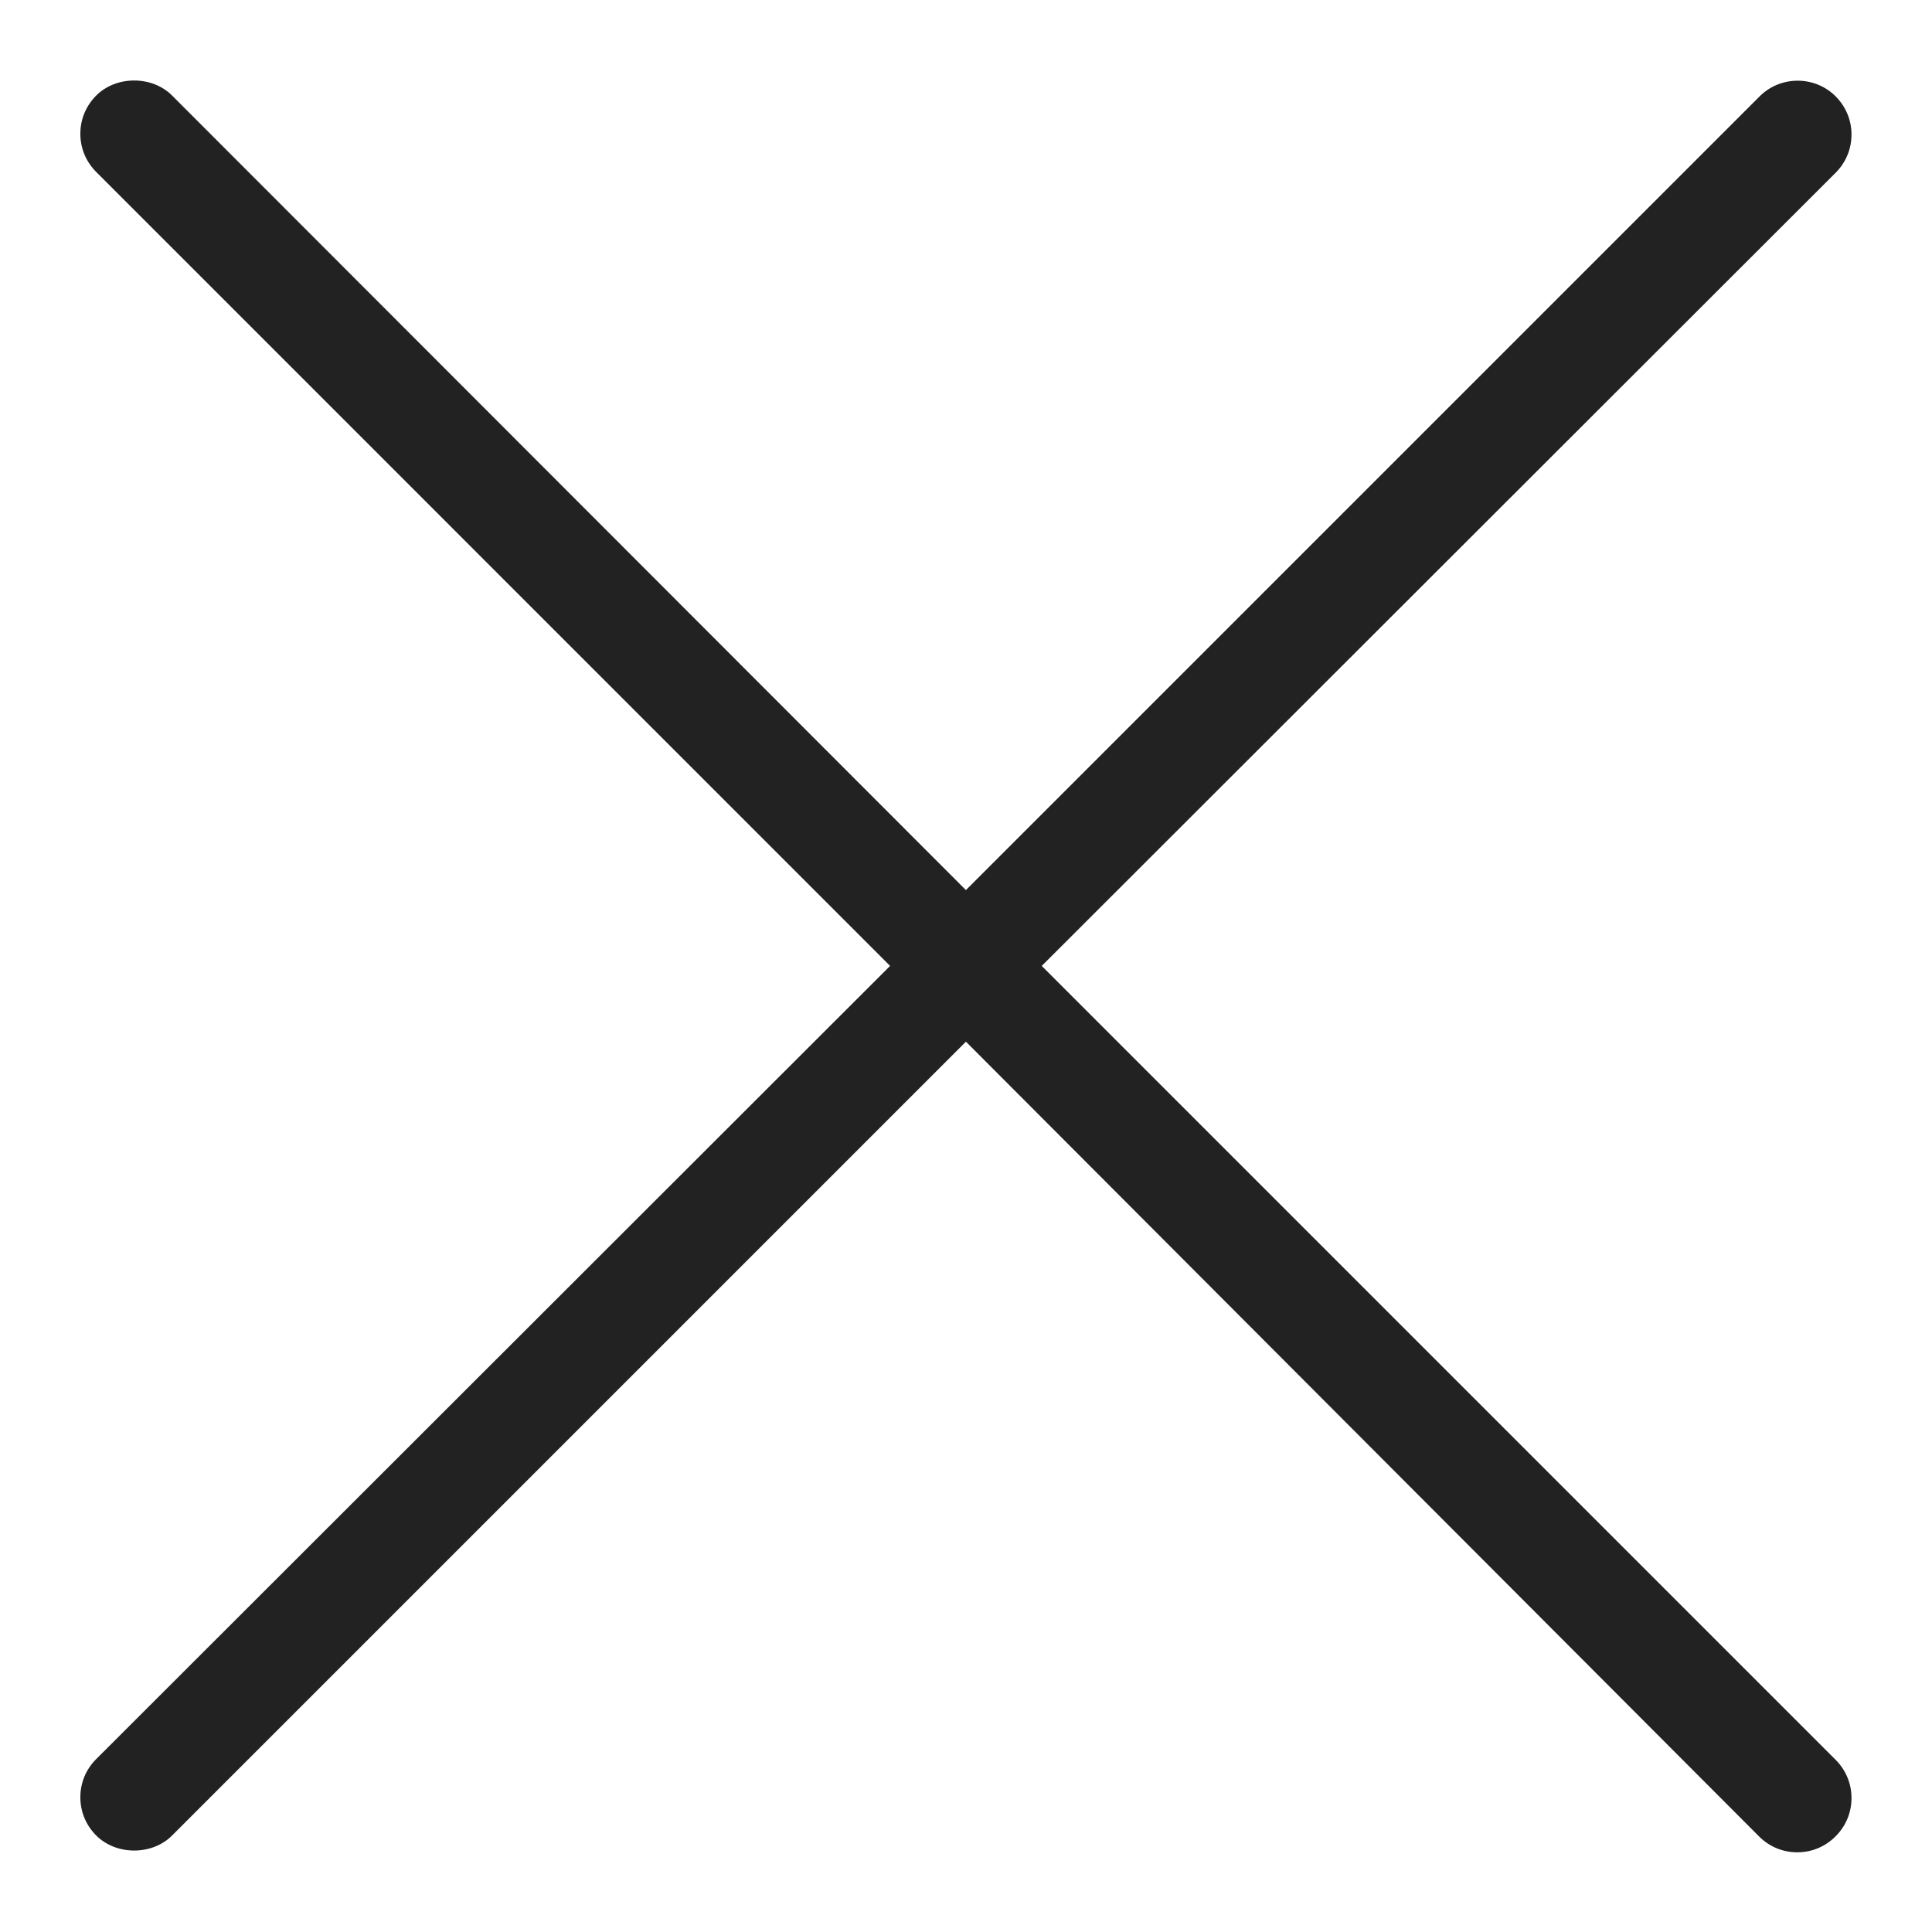 <svg width="24" height="24" viewBox="0 0 24 24" fill="none" xmlns="http://www.w3.org/2000/svg">
<path d="M22.802 21.86C22.931 21.989 23 22.158 23 22.336C23 22.515 22.931 22.683 22.802 22.812C22.673 22.941 22.505 23.01 22.326 23.01C22.148 23.01 21.979 22.941 21.851 22.812L11.999 12.94L2.137 22.802C1.89 23.05 1.444 23.05 1.196 22.802C1.067 22.673 0.998 22.505 0.998 22.326C0.998 22.148 1.067 21.979 1.196 21.851L11.057 11.999L1.196 2.137C1.067 2.008 0.998 1.84 0.998 1.662C0.998 1.483 1.067 1.315 1.196 1.186C1.444 0.938 1.89 0.938 2.137 1.186L11.999 11.057L21.86 1.196C22.118 0.938 22.544 0.938 22.802 1.196C22.931 1.325 23 1.493 23 1.671C23 1.85 22.931 2.018 22.802 2.147L12.941 11.999L22.802 21.86Z" fill="#222222"/>
</svg>
